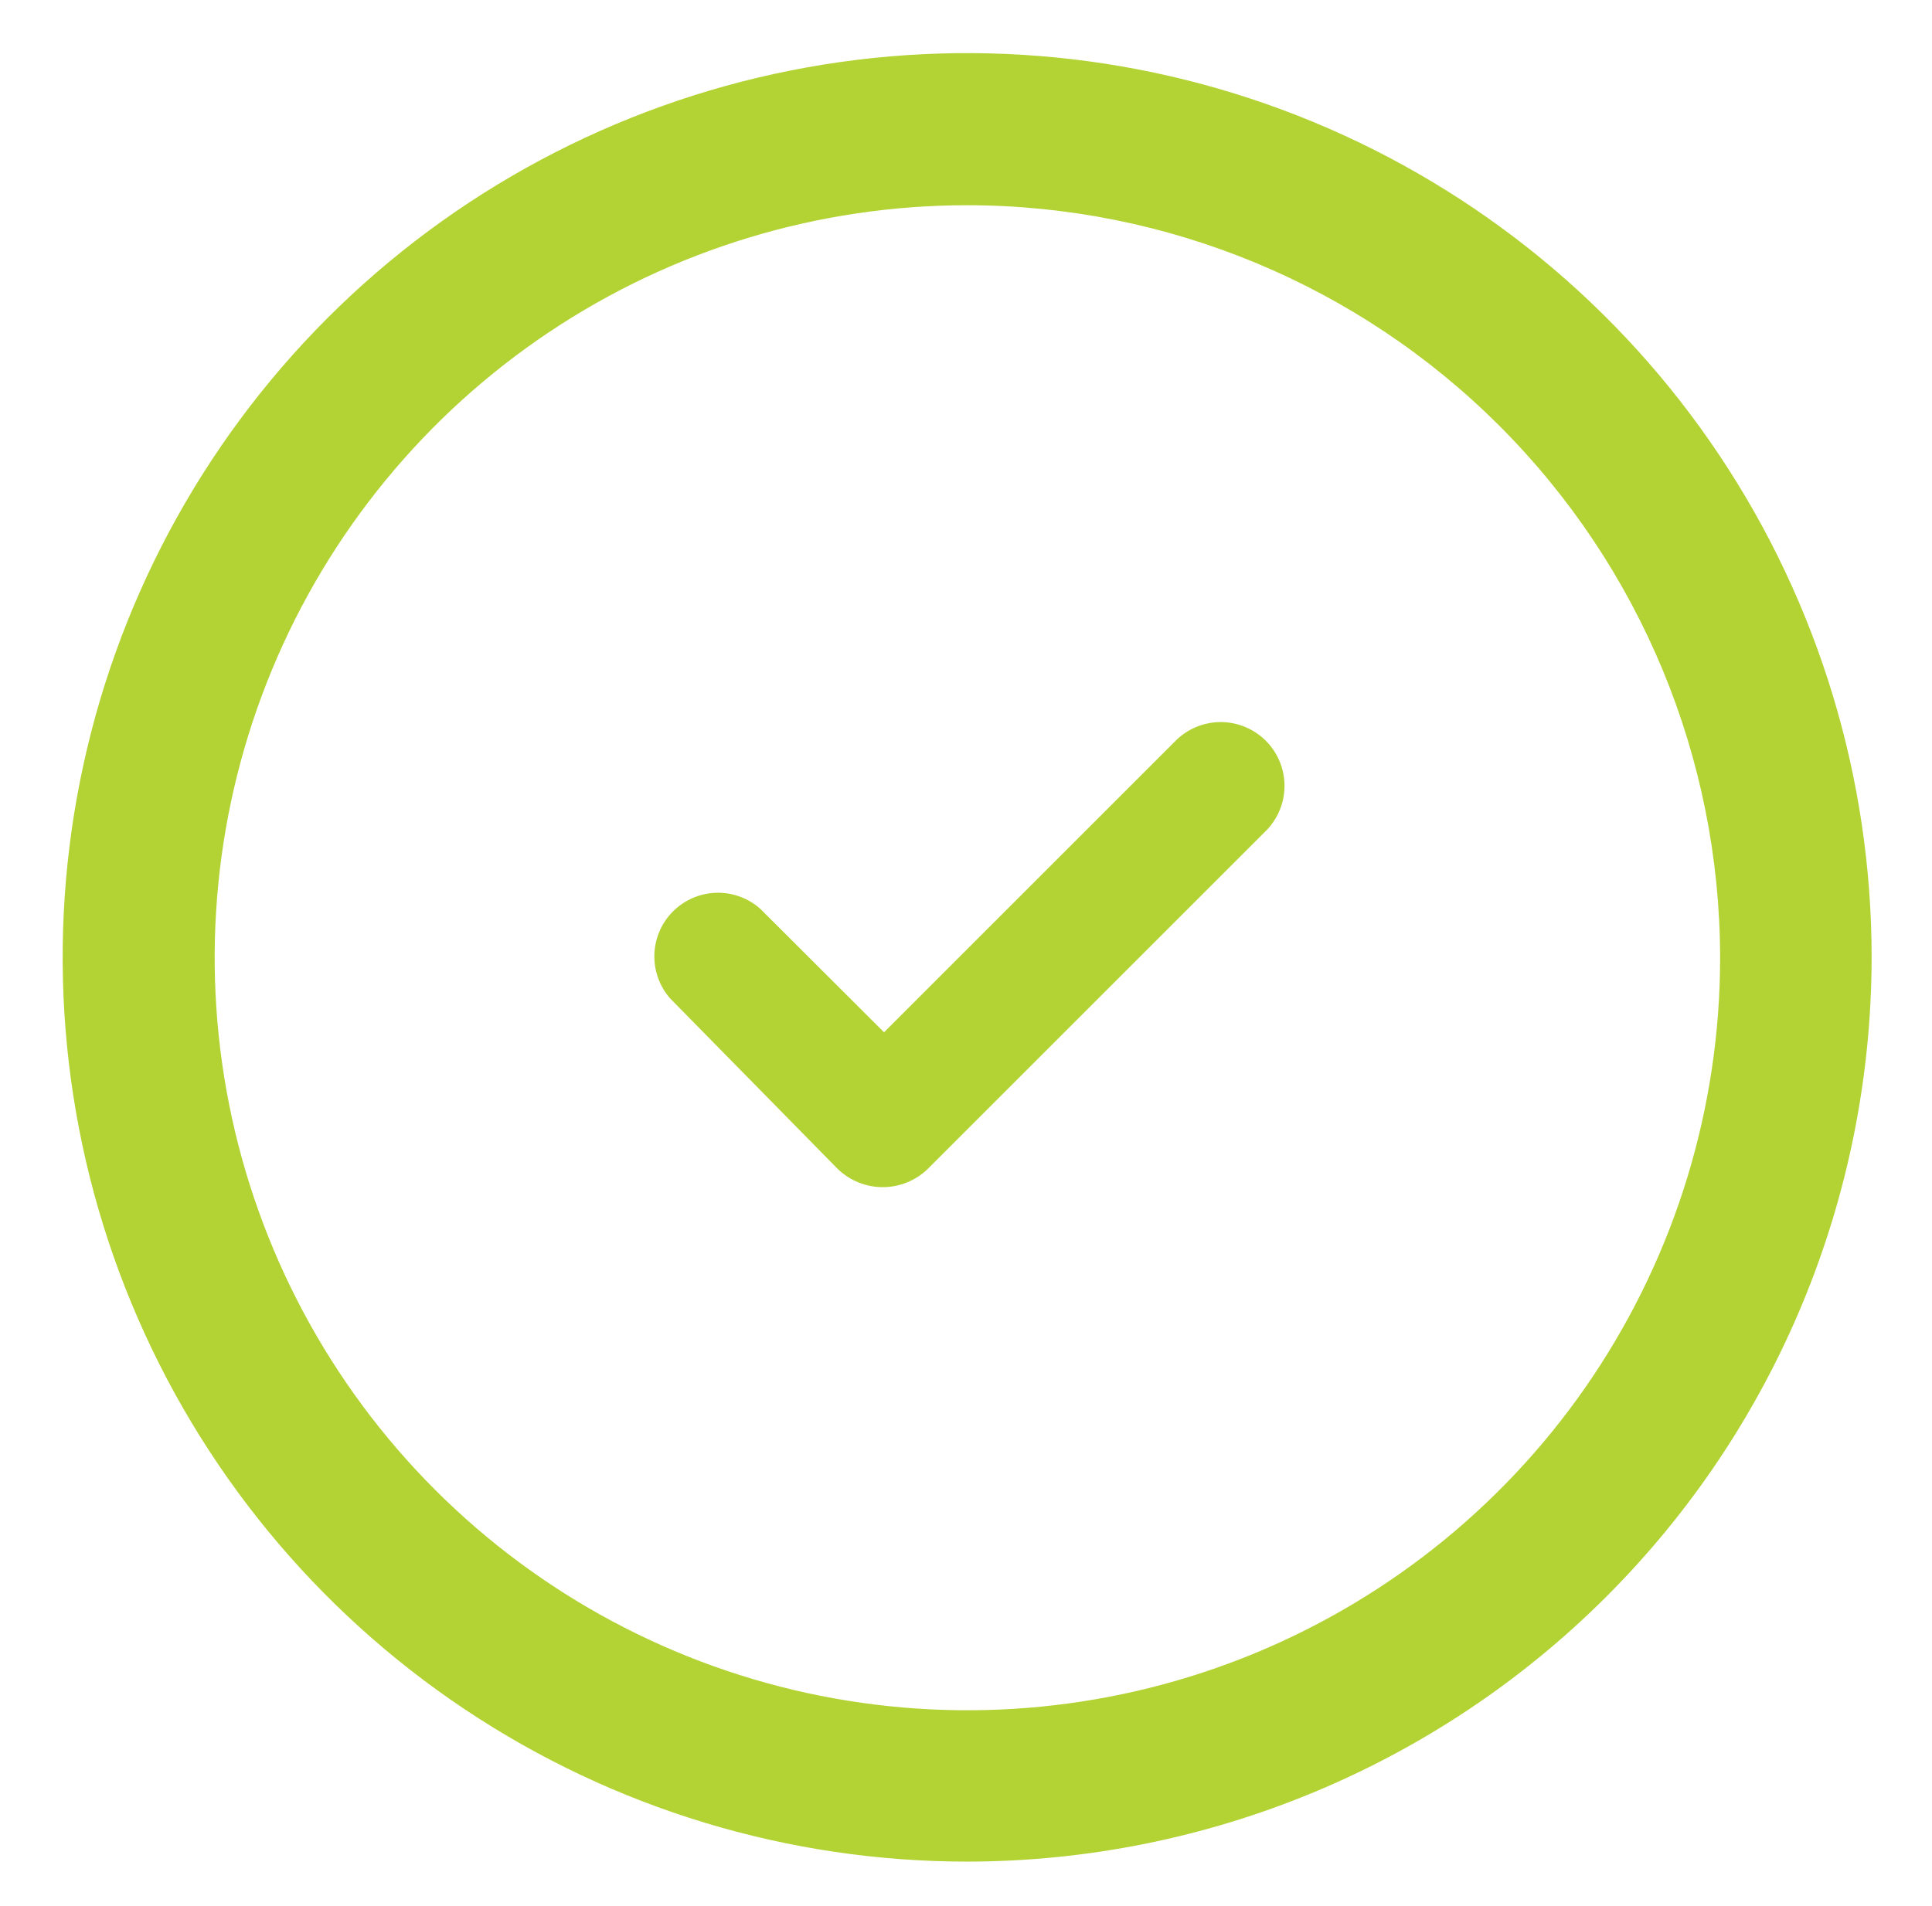 <?xml version="1.0" encoding="utf-8"?><svg width="76" height="75" viewBox="0 0 76 75" fill="none" xmlns="http://www.w3.org/2000/svg">
<path d="M38.057 73.25C31.02 73.252 24.14 71.168 18.287 67.26C12.434 63.352 7.872 57.796 5.177 51.294C2.482 44.793 1.776 37.639 3.147 30.736C4.518 23.834 7.906 17.493 12.882 12.515C17.857 7.538 24.197 4.148 31.099 2.774C38.001 1.401 45.156 2.104 51.658 4.797C58.16 7.49 63.718 12.05 67.628 17.901C71.538 23.753 73.625 30.632 73.625 37.67V37.67C73.616 47.102 69.867 56.145 63.199 62.815C56.531 69.485 47.489 73.238 38.057 73.25V73.25ZM38.057 8.075C32.201 8.074 26.477 9.81 21.607 13.063C16.738 16.316 12.942 20.94 10.7 26.35C8.459 31.759 7.871 37.713 9.013 43.456C10.154 49.2 12.973 54.476 17.113 58.618C21.253 62.76 26.528 65.581 32.271 66.725C38.014 67.868 43.968 67.284 49.379 65.044C54.789 62.804 59.415 59.011 62.67 54.143C65.924 49.275 67.663 43.551 67.665 37.695V37.682C67.657 29.832 64.535 22.306 58.984 16.756C53.434 11.205 45.907 8.083 38.057 8.075V8.075Z" fill="#B3D334"/>
<path d="M33.158 45.782C33.578 46.189 34.14 46.417 34.724 46.417C35.309 46.417 35.871 46.189 36.291 45.782L49.541 32.532C49.756 32.329 49.928 32.084 50.047 31.813C50.167 31.542 50.23 31.25 50.234 30.954C50.239 30.658 50.184 30.364 50.072 30.09C49.961 29.815 49.796 29.566 49.587 29.356C49.377 29.147 49.128 28.982 48.854 28.87C48.579 28.759 48.286 28.703 47.989 28.707C47.693 28.711 47.401 28.775 47.13 28.894C46.859 29.012 46.614 29.185 46.411 29.4V29.4L34.776 41.035L29.703 35.972C29.282 35.602 28.735 35.406 28.174 35.424C27.613 35.442 27.08 35.673 26.683 36.07C26.286 36.466 26.055 36.999 26.036 37.56C26.018 38.121 26.213 38.668 26.583 39.09L33.158 45.782Z" fill="#B3D334" stroke="#B3D334" stroke-width="0.59" stroke-miterlimit="10"/>
</svg>
